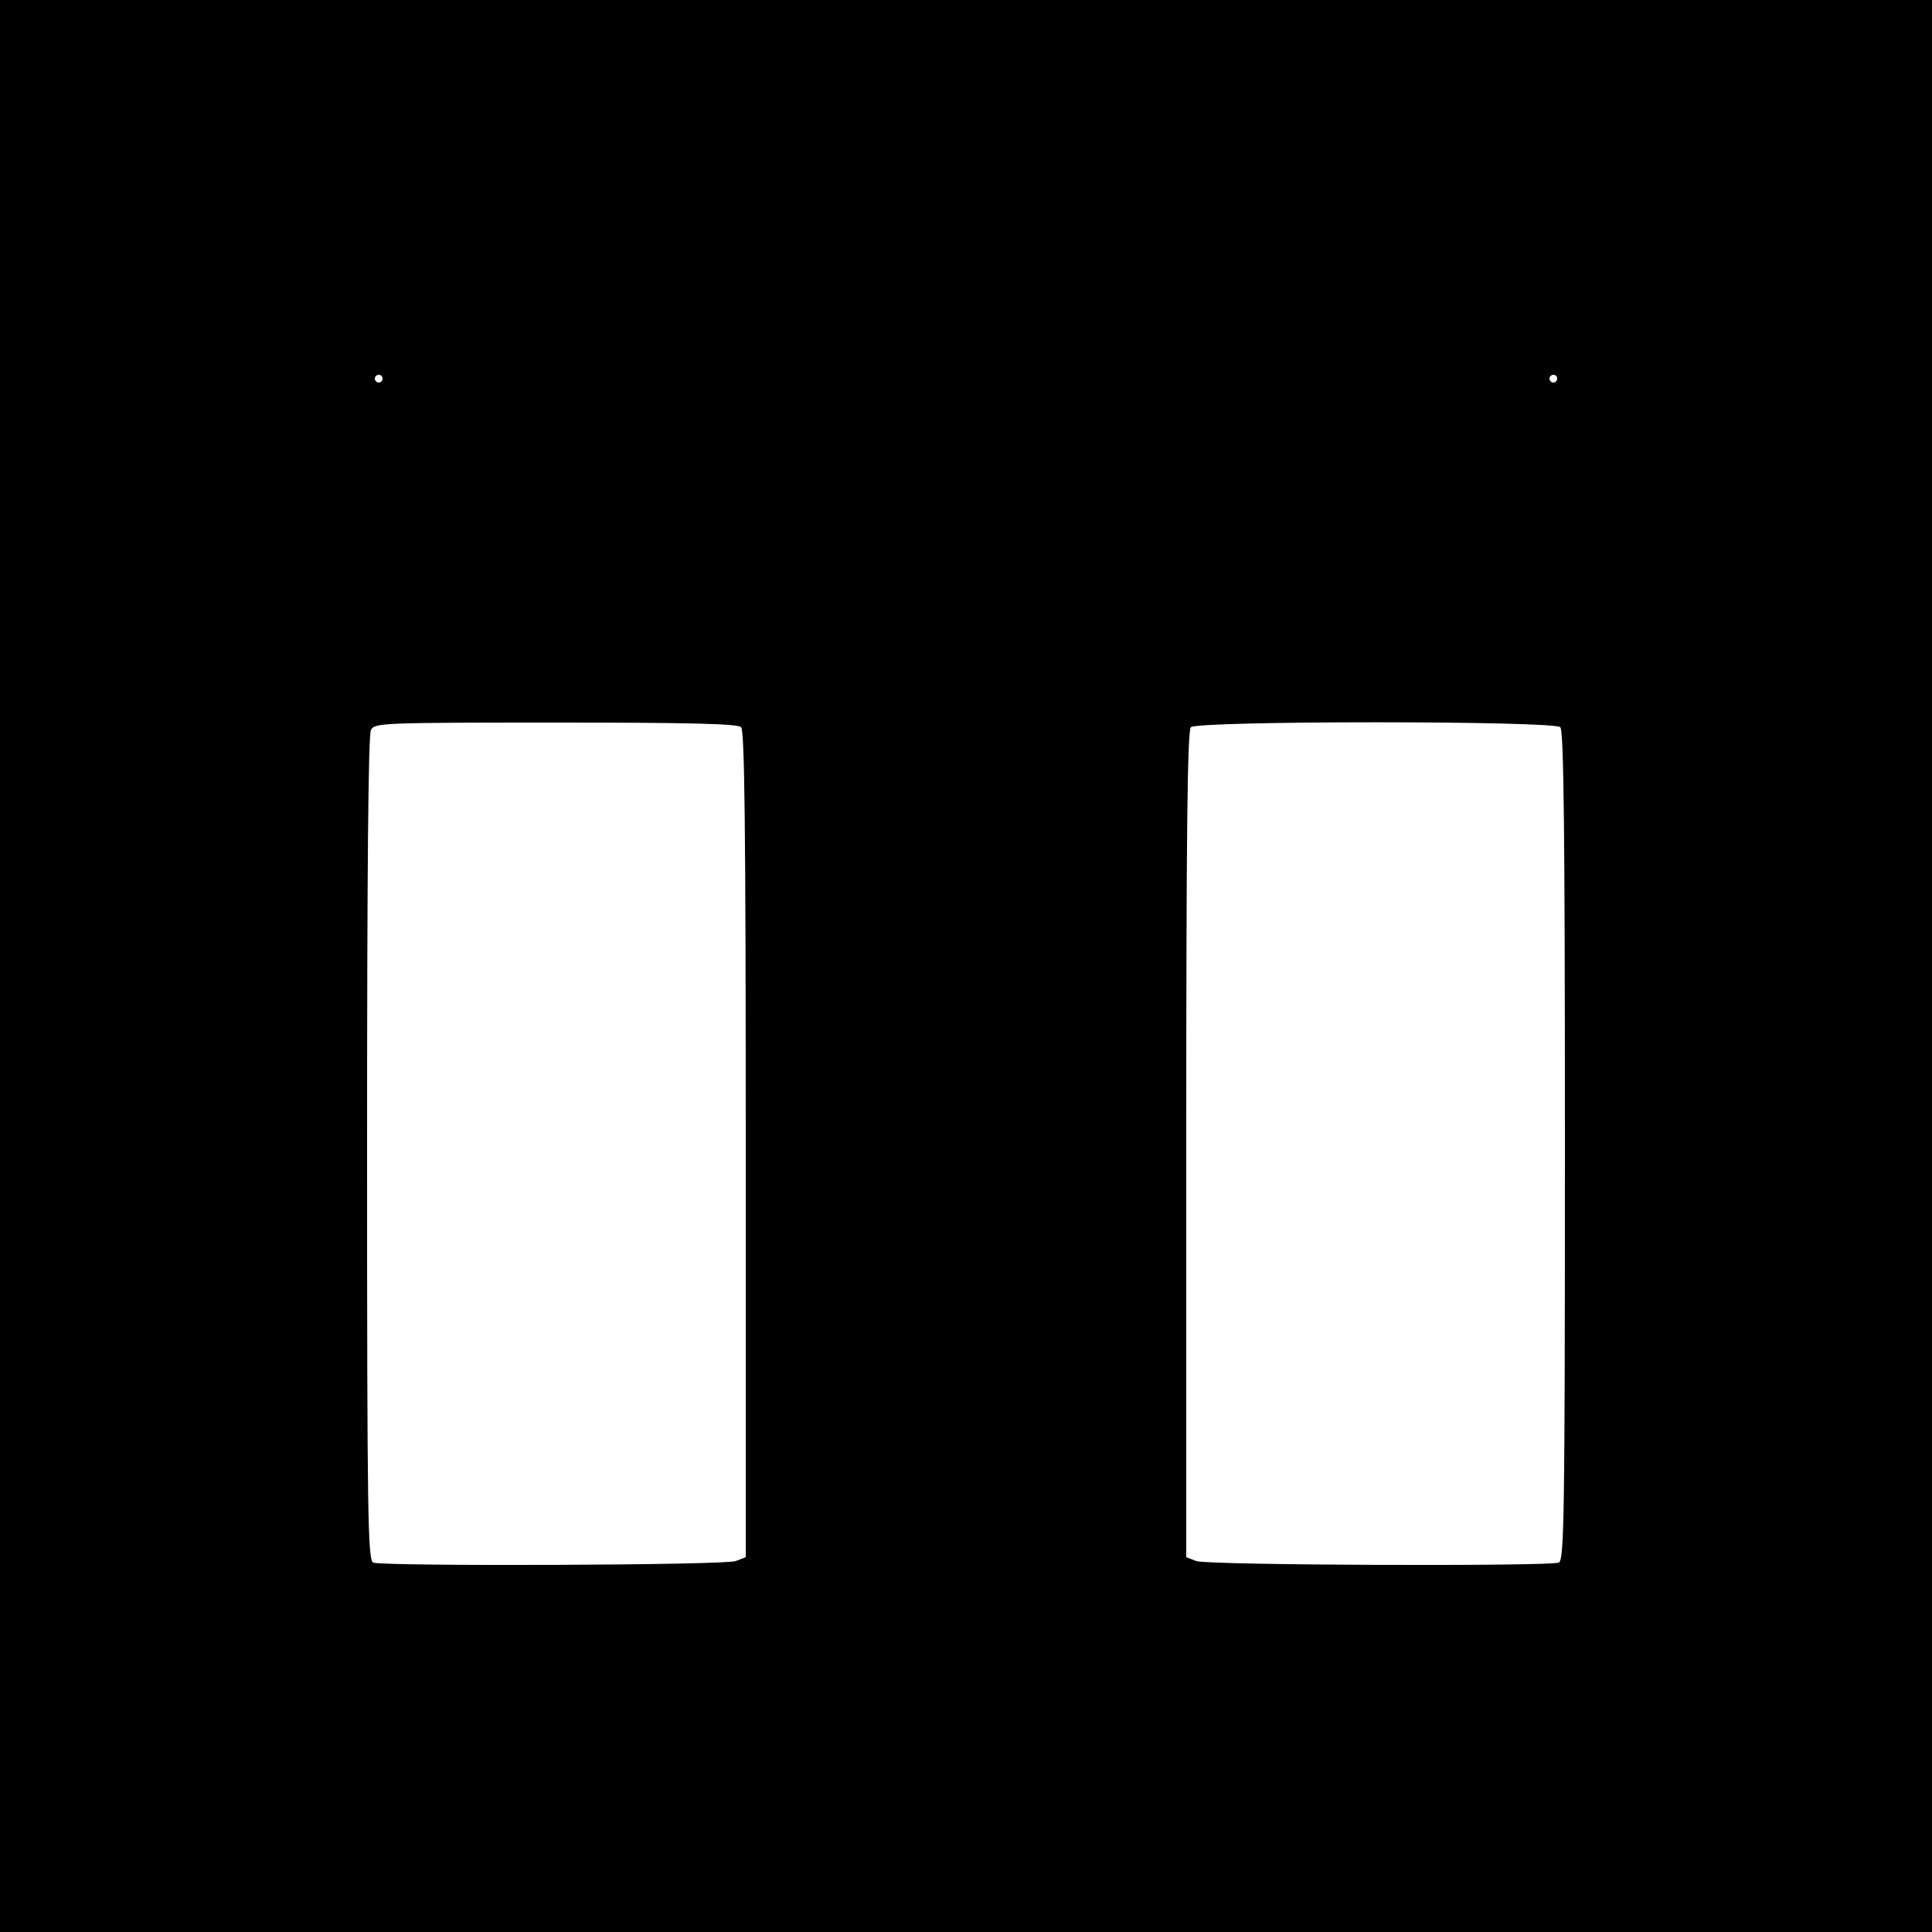 <?xml version="1.0" standalone="no"?>
<!DOCTYPE svg PUBLIC "-//W3C//DTD SVG 20010904//EN"
 "http://www.w3.org/TR/2001/REC-SVG-20010904/DTD/svg10.dtd">
<svg version="1.0" xmlns="http://www.w3.org/2000/svg"
 width="500pt" height="500pt" viewBox="0 0 500 500"
 preserveAspectRatio="xMidYMid meet">
<g transform="translate(0,500) scale(0.1,-0.1)"
fill="#000000" stroke="none">
<path d="M0 2500 l0 -2500 2500 0 2500 0 0 2500 0 2500 -2500 0 -2500 0 0
-2500z m990 1520 c0 -5 -4 -10 -10 -10 -5 0 -10 5 -10 10 0 6 5 10 10 10 6 0
10 -4 10 -10z m3040 0 c0 -5 -4 -10 -10 -10 -5 0 -10 5 -10 10 0 6 5 10 10 10
6 0 10 -4 10 -10z m-2112 -902 c9 -9 12 -263 12 -1080 l0 -1068 -26 -10 c-27
-11 -911 -14 -938 -4 -14 6 -16 109 -16 1071 0 714 3 1071 10 1084 10 18 26
19 478 19 351 0 471 -3 480 -12z m2120 0 c9 -9 12 -264 12 -1084 0 -968 -2
-1072 -16 -1078 -27 -10 -911 -7 -938 4 l-26 10 0 1068 c0 817 3 1071 12 1080
17 17 939 17 956 0z"/>
</g>
</svg>
